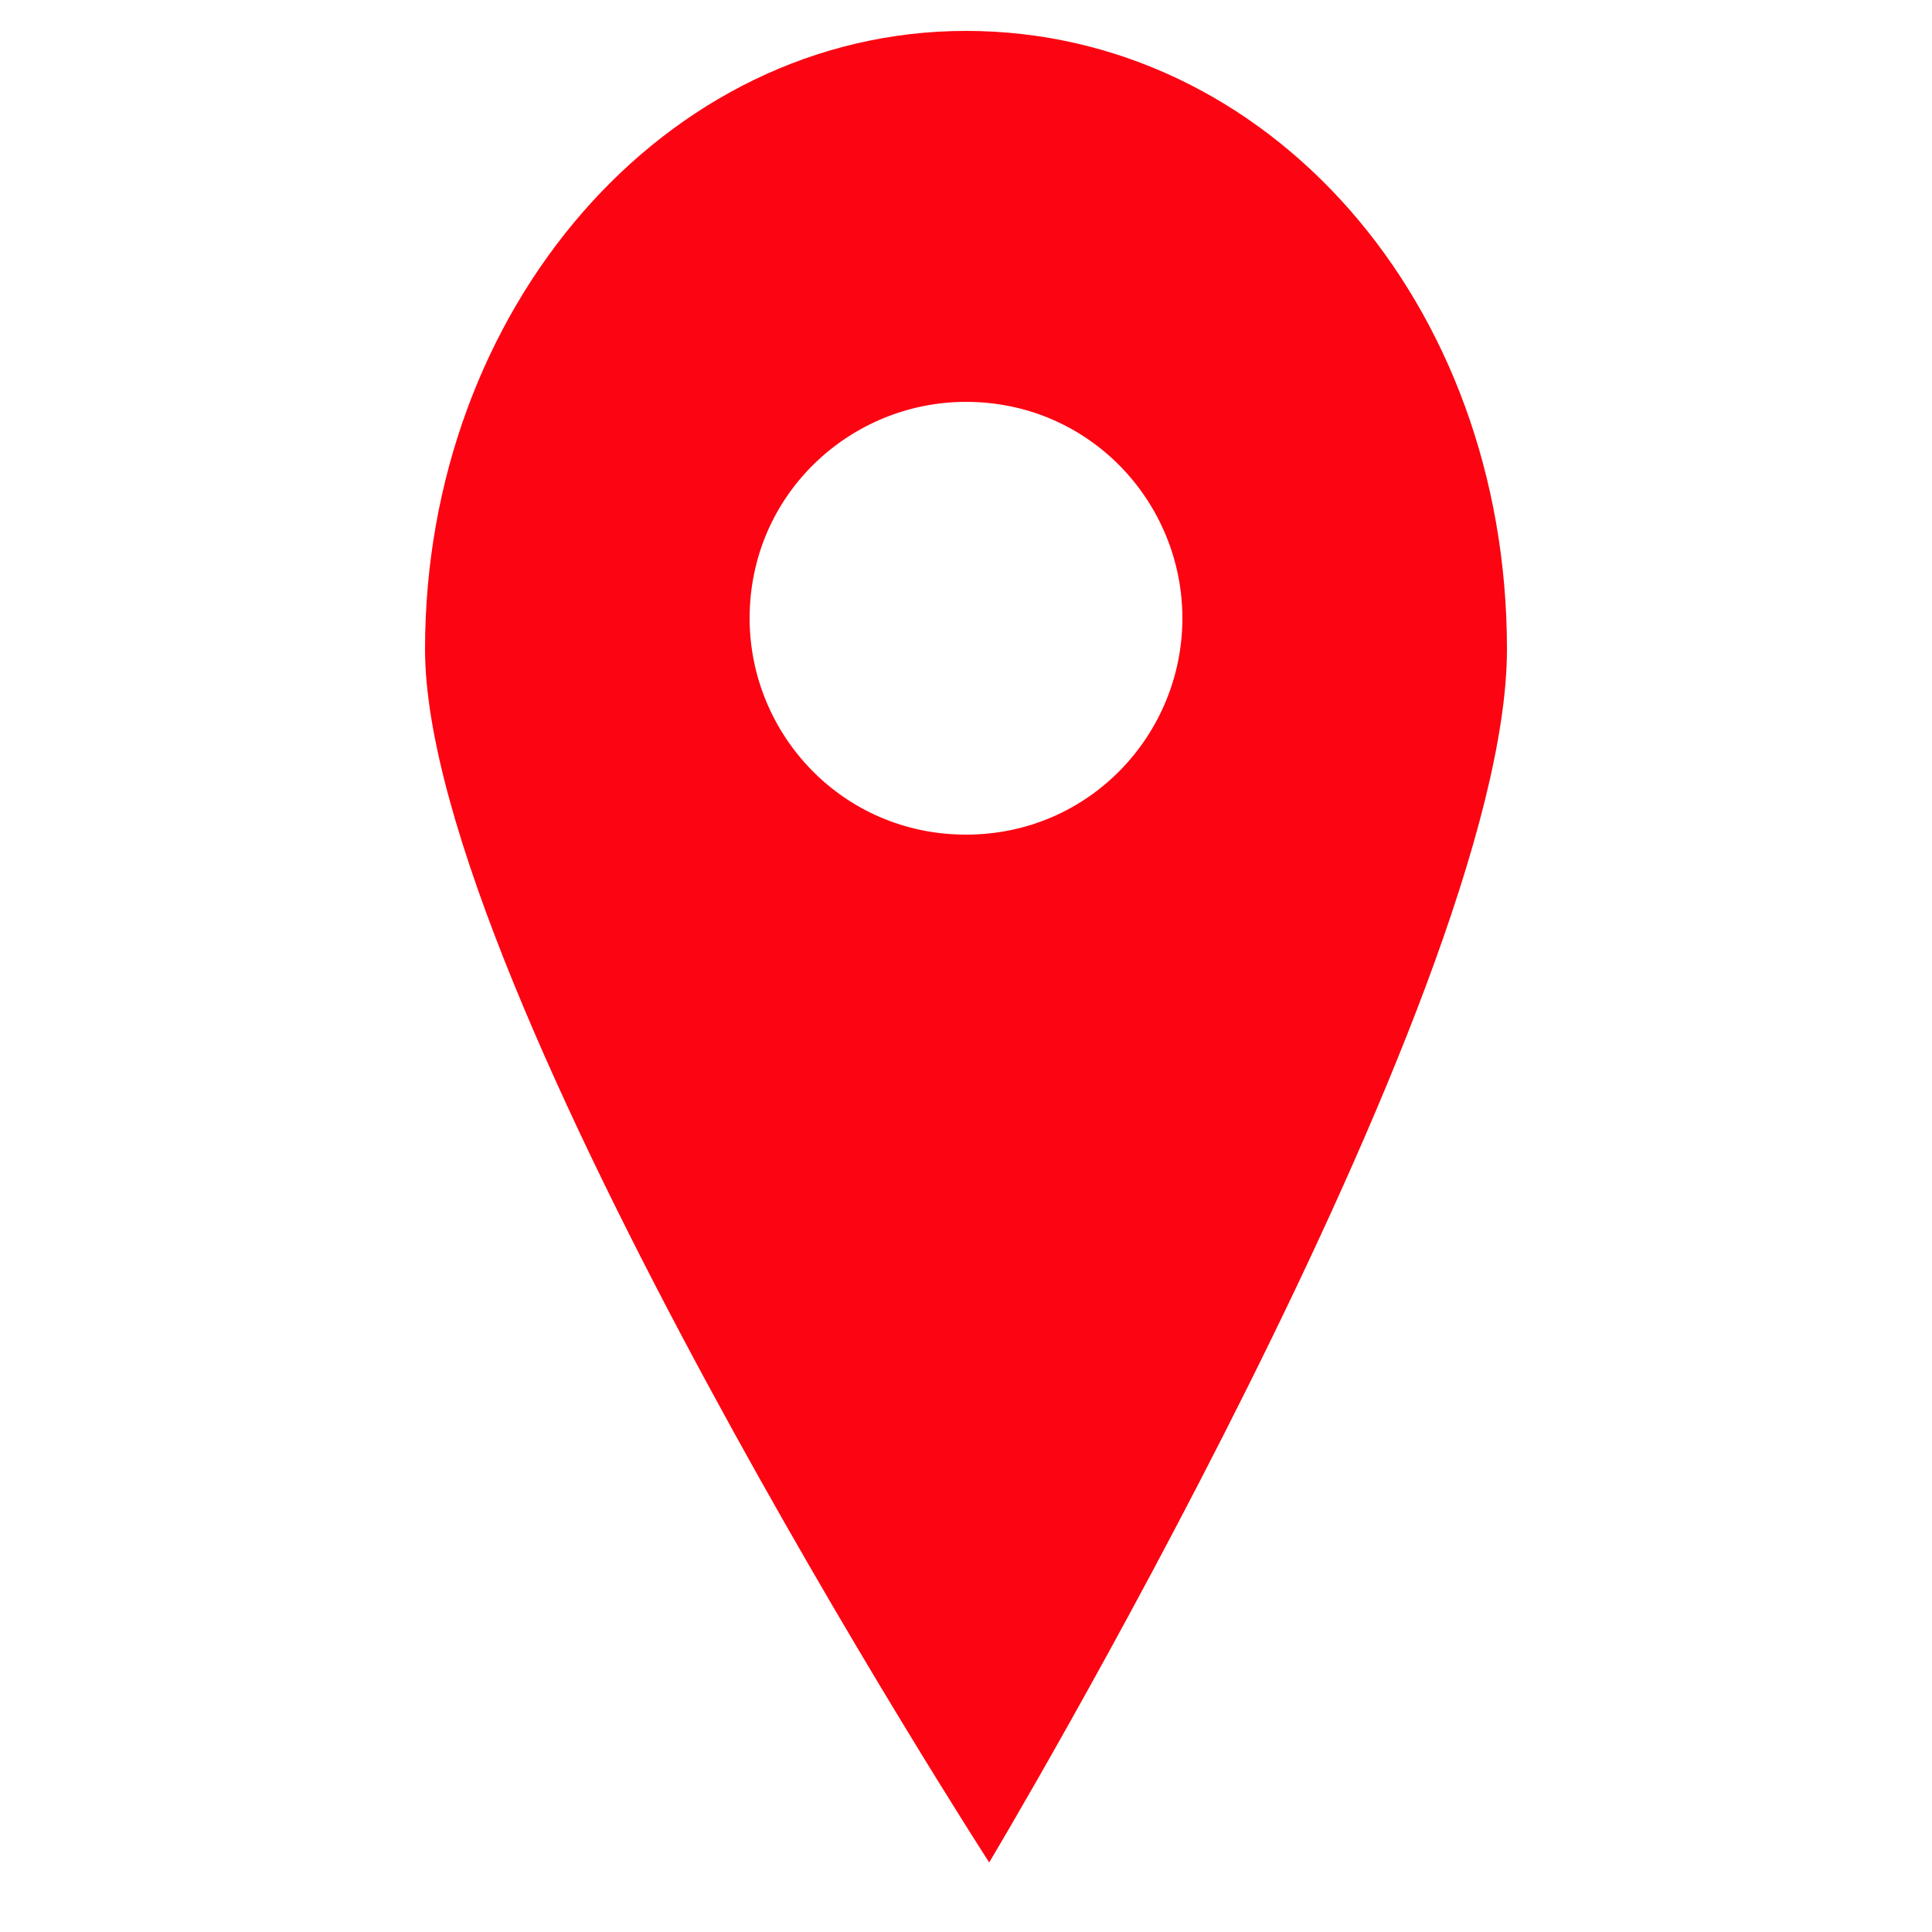 <?xml version="1.0" encoding="utf-8"?>
<!-- Generator: Adobe Illustrator 26.1.0, SVG Export Plug-In . SVG Version: 6.00 Build 0)  -->
<svg version="1.1" id="Ebene_1" xmlns="http://www.w3.org/2000/svg" xmlns:xlink="http://www.w3.org/1999/xlink" x="0px" y="0px"
	 viewBox="0 0 25 25" style="enable-background:new 0 0 25 25;" xml:space="preserve">
<style type="text/css">
	.st0{fill:#FC0411;}
</style>
<path class="st0" d="M12.5,0.4c-3.9,0-7,3.6-7,8s7.3,15.7,7.3,15.7s6.7-11.2,6.7-15.7S16.4,0.4,12.5,0.4z M12.5,10.8
	c-1.6,0-2.8-1.3-2.8-2.8c0-1.6,1.3-2.8,2.8-2.8c1.6,0,2.8,1.3,2.8,2.8C15.3,9.5,14.1,10.8,12.5,10.8z"/>
</svg>
